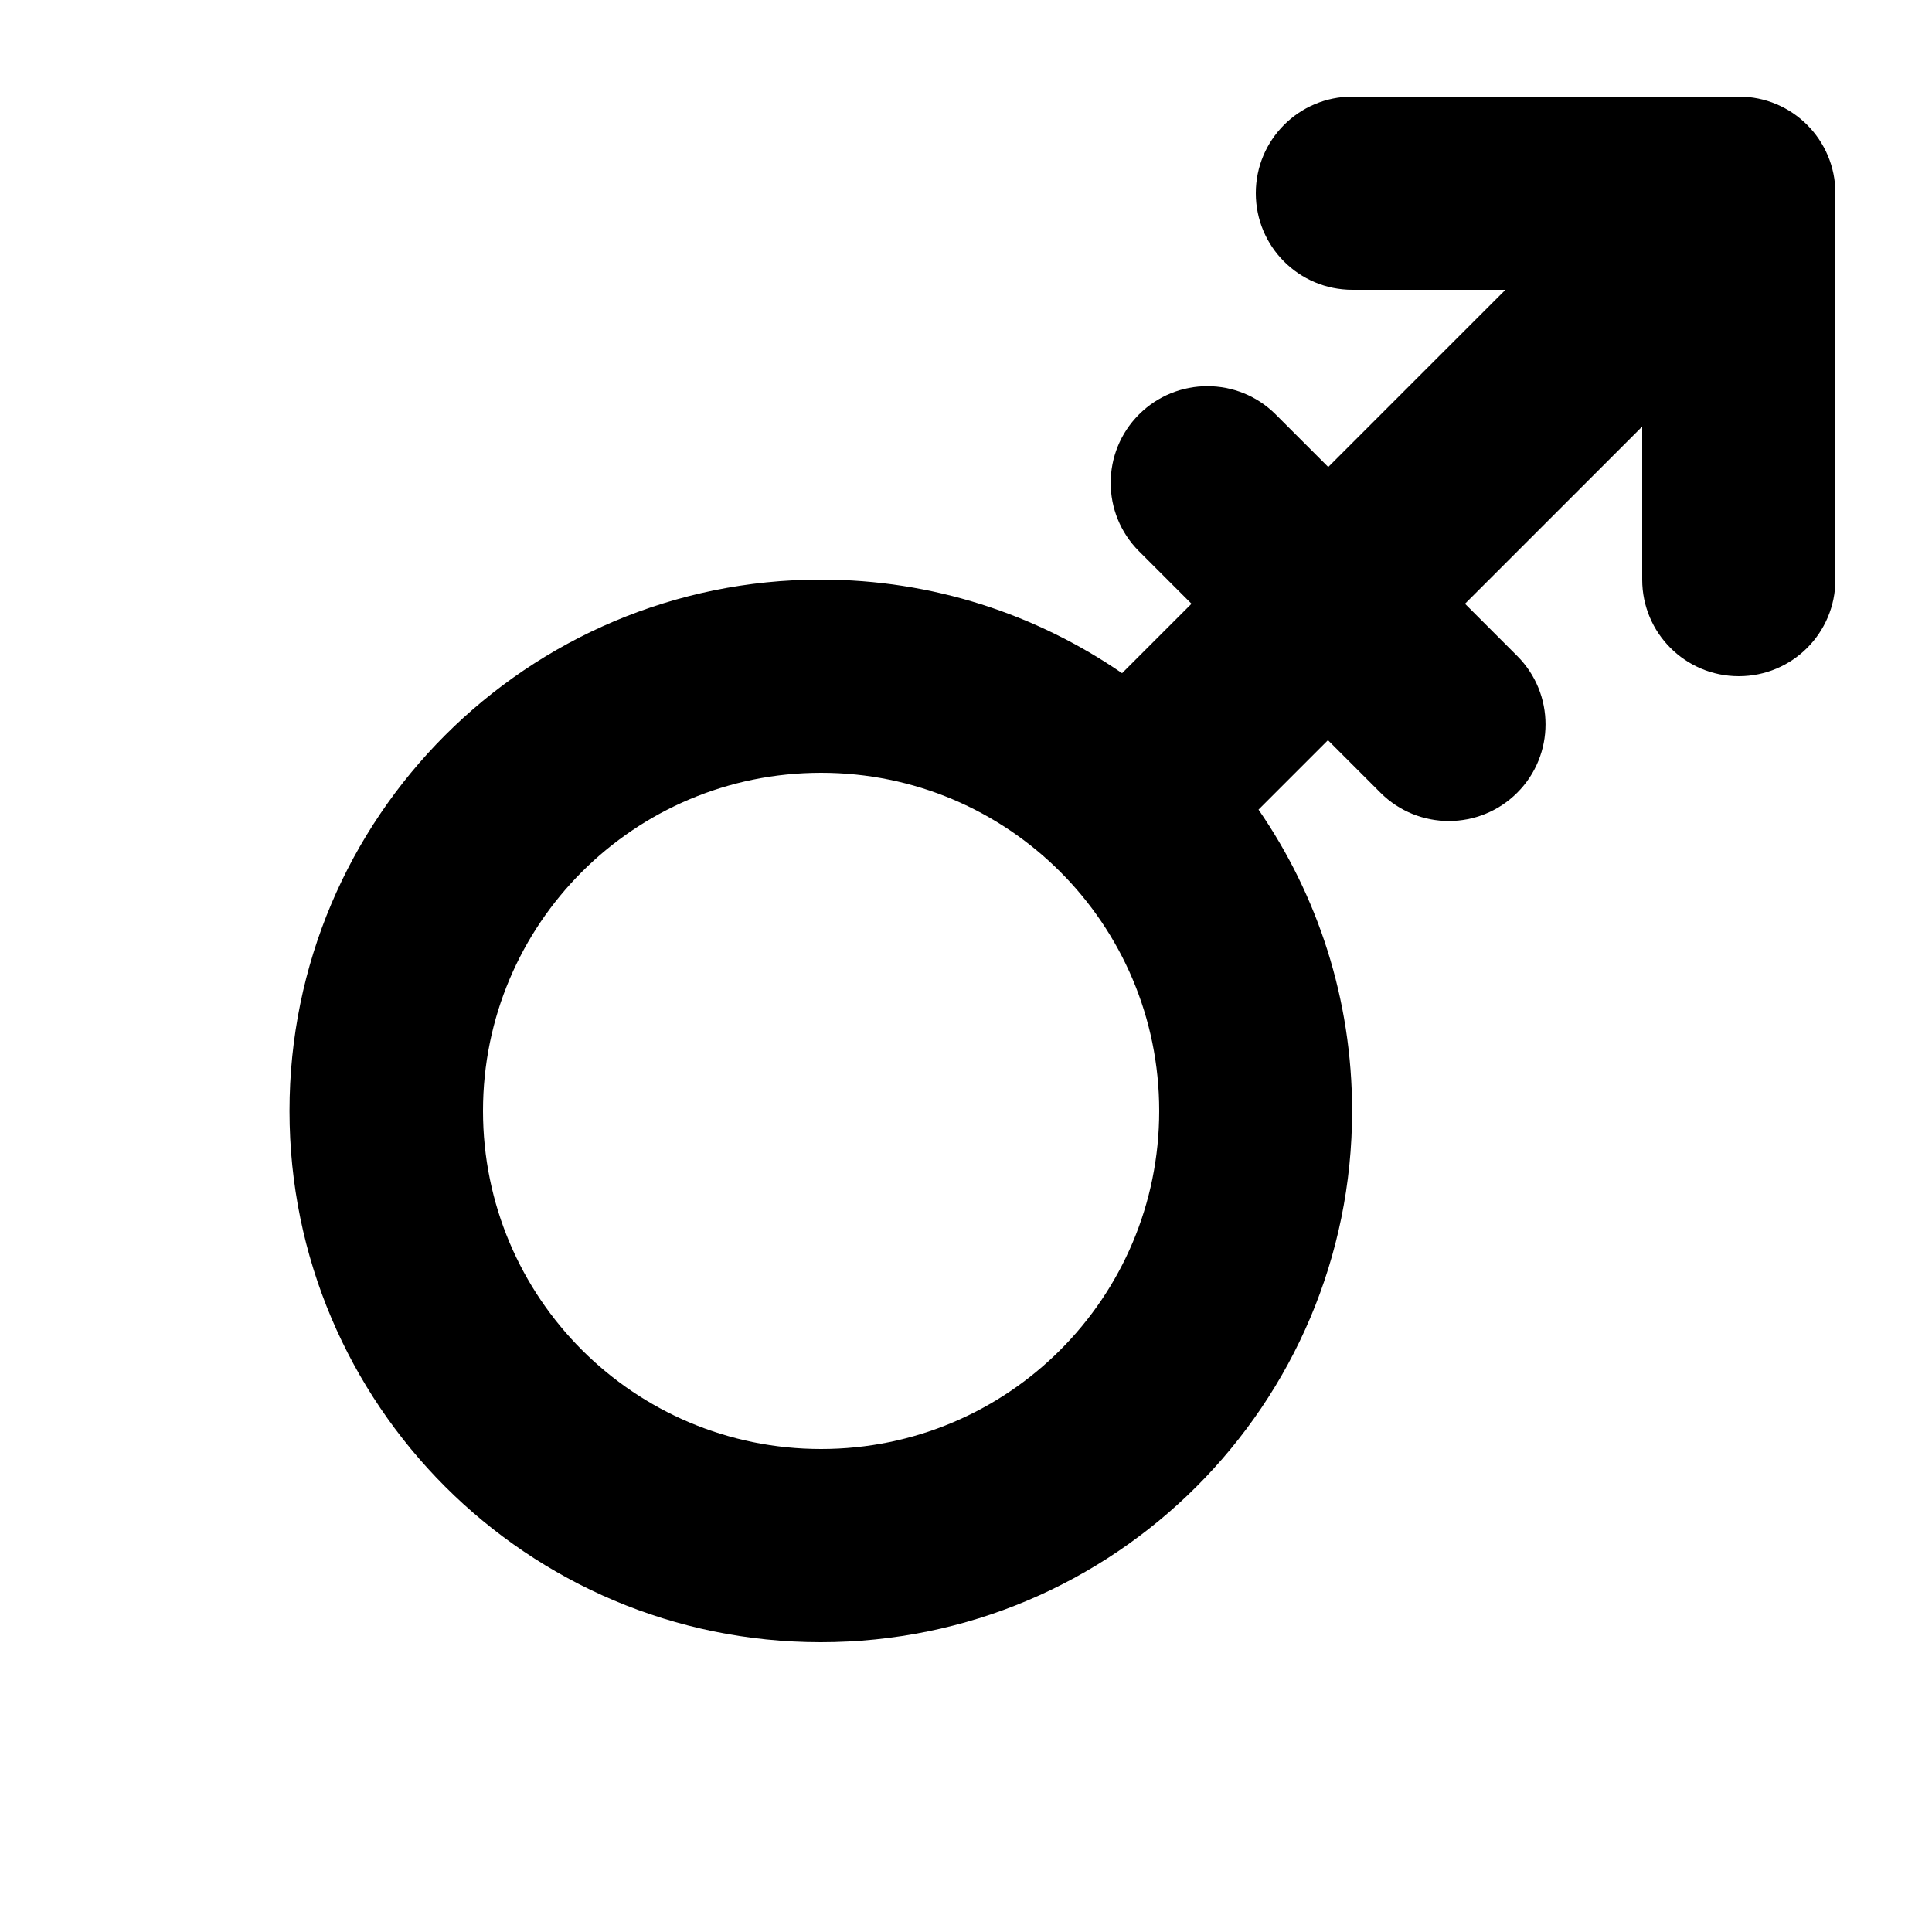 <svg xmlns="http://www.w3.org/2000/svg" viewBox="0 0 640 640"><!--! Font Awesome Free 7.0.1 by @fontawesome - https://fontawesome.com License - https://fontawesome.com/license/free (Icons: CC BY 4.0, Fonts: SIL OFL 1.1, Code: MIT License) Copyright 2025 Fonticons, Inc. --><path fill="currentColor" d="M448 32C430.3 32 416 46.3 416 64C416 81.7 430.3 96 448 96L498.7 96L440 154.7L422.6 137.3C410.1 124.8 389.8 124.8 377.3 137.3C364.8 149.8 364.8 170.1 377.3 182.6L394.7 200L371.7 223C343.3 203.5 309 192 271.9 192C174.7 192 95.9 270.8 95.9 368C95.9 465.2 174.7 544 271.9 544C369.1 544 447.9 465.2 447.9 368C447.9 331 436.5 296.6 416.9 268.2L439.9 245.2L457.3 262.6C469.8 275.1 490.1 275.1 502.6 262.6C515.1 250.1 515.1 229.8 502.6 217.3L485.3 200L544 141.3L544 192C544 209.7 558.3 224 576 224C593.7 224 608 209.7 608 192L608 64C608 46.3 593.7 32 576 32L448 32zM160 368C160 306.1 210.1 256 272 256C333.9 256 384 306.1 384 368C384 429.9 333.9 480 272 480C210.1 480 160 429.9 160 368z"/></svg>